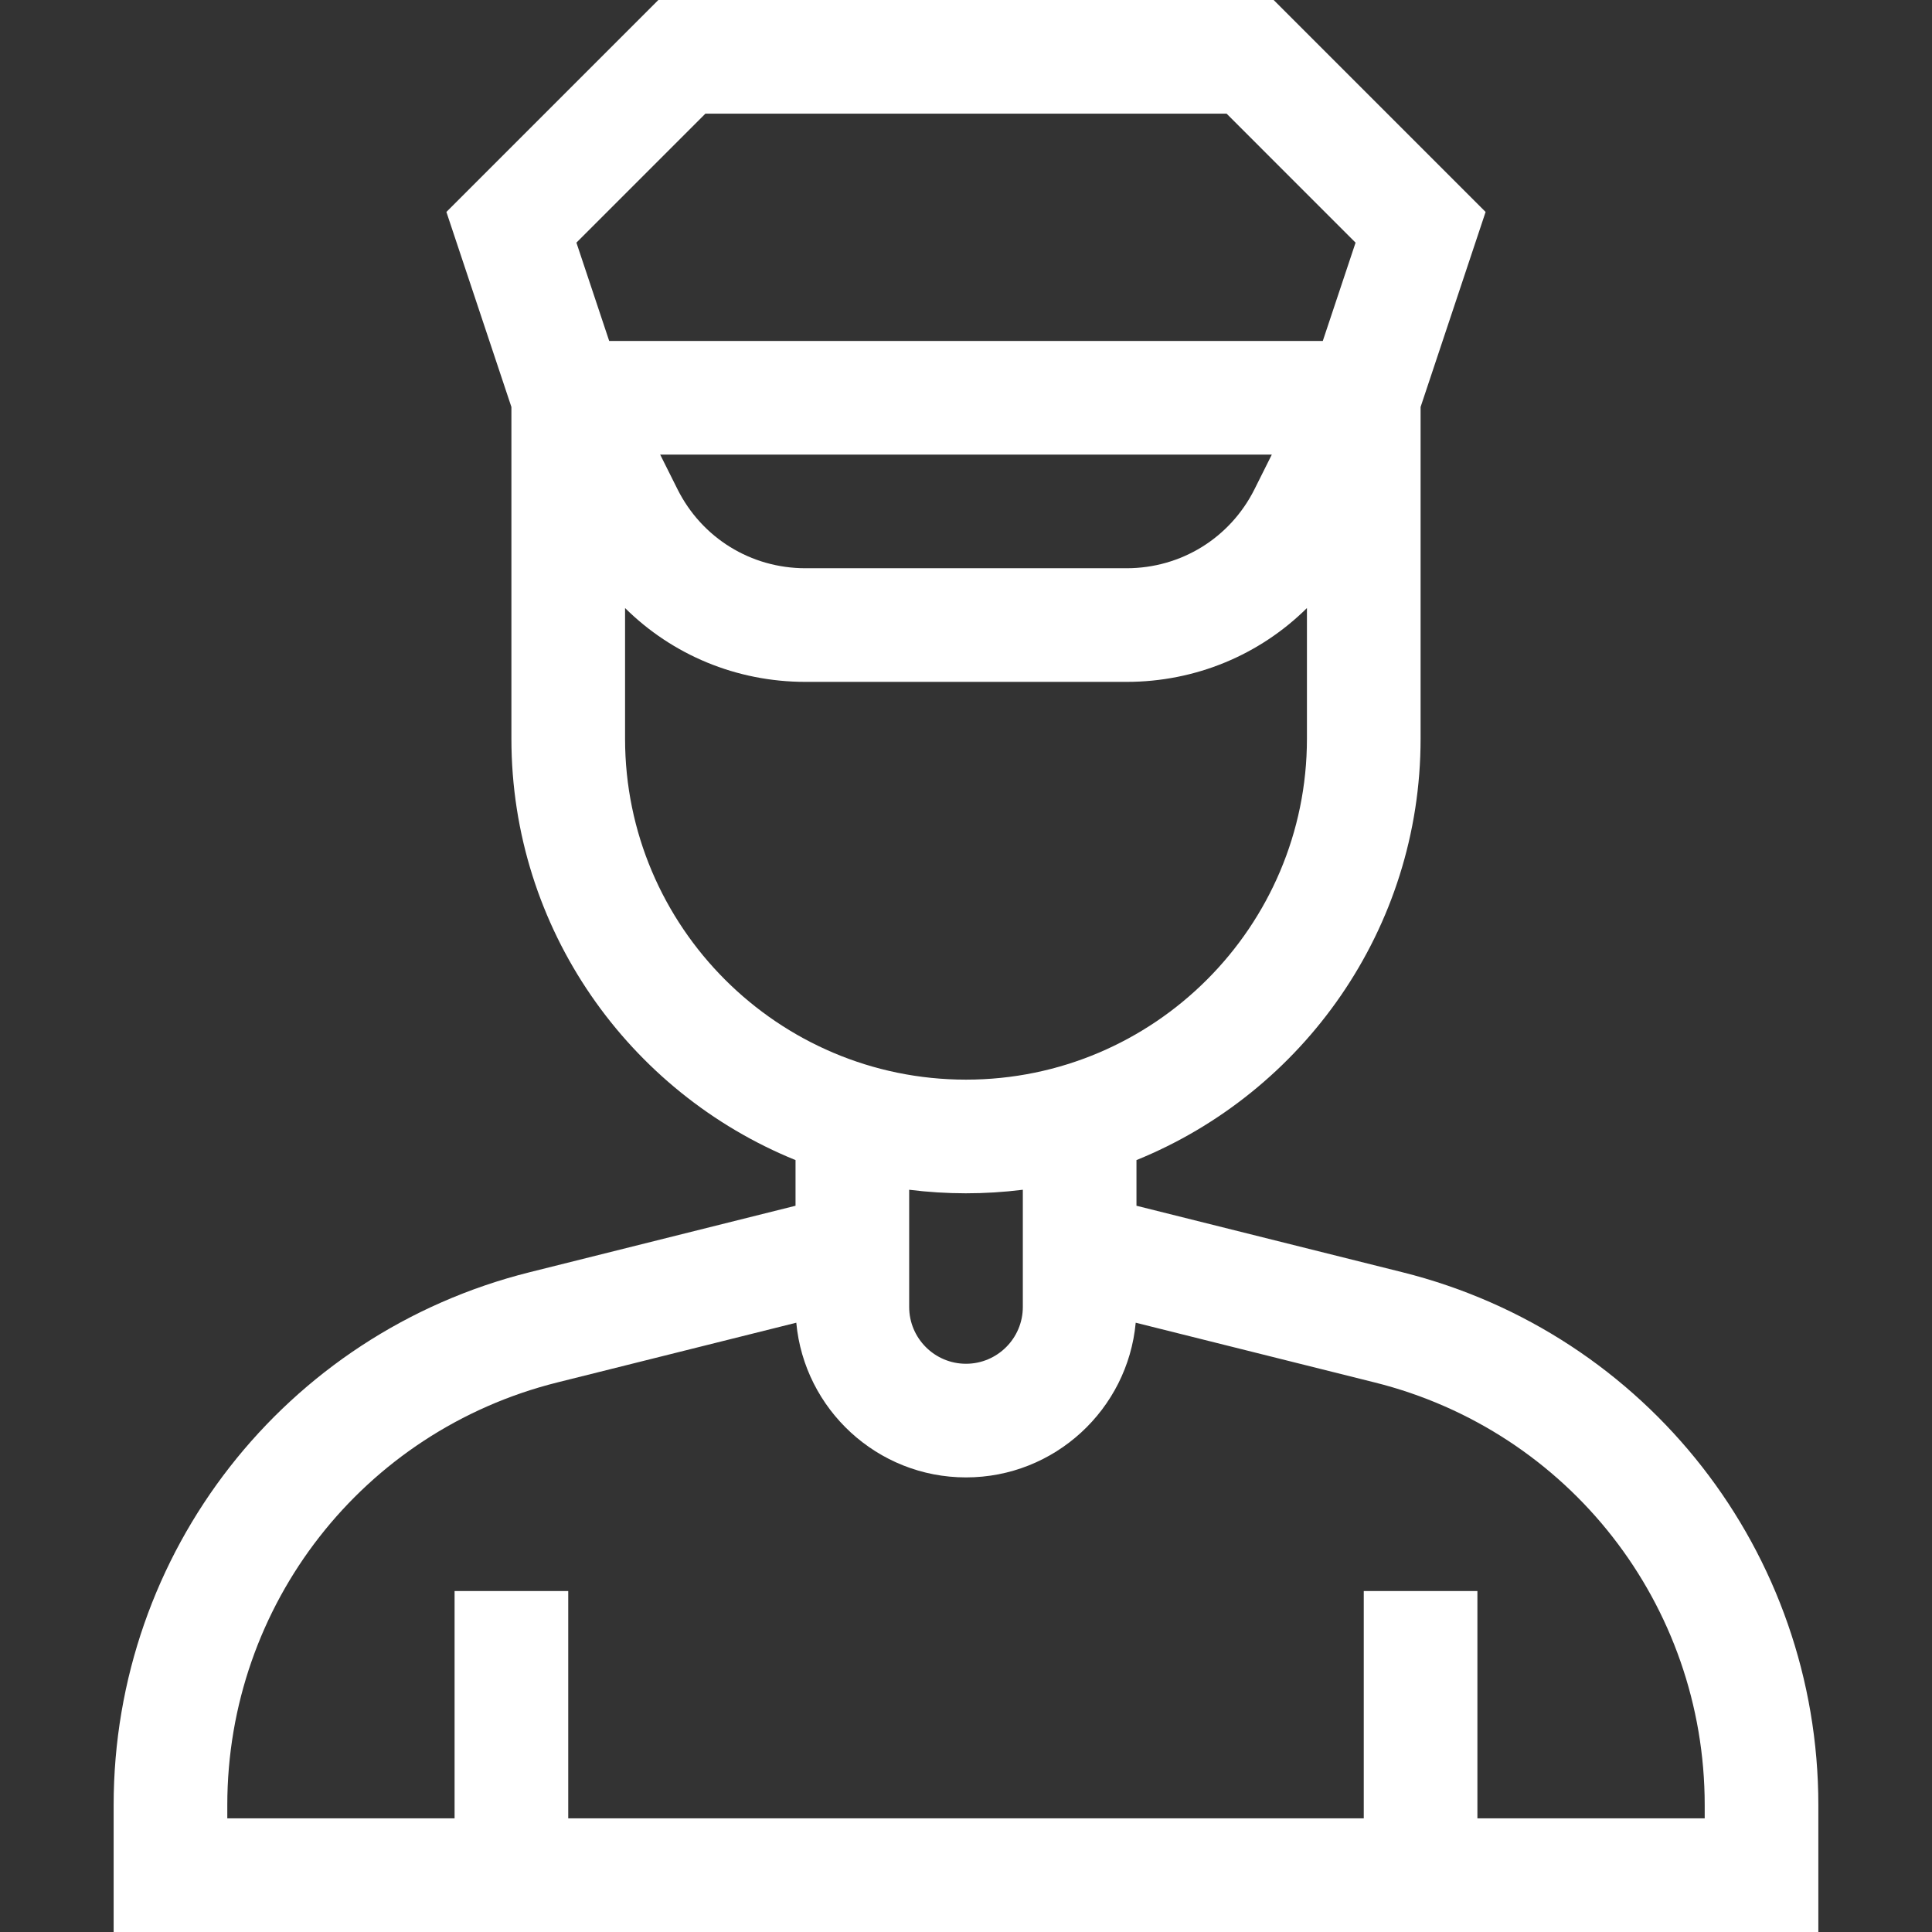 <?xml version="1.0" encoding="UTF-8"?> <svg xmlns="http://www.w3.org/2000/svg" width="128" height="128" viewBox="0 0 128 128" fill="none"><rect x="0" y="0" width="128" height="128" fill="#333333" stroke="none"/><g clip-path="url(#clip0_271_24)"><path d="M92.905 84.287L75.294 79.884V76.859C86.321 72.382 94.118 61.556 94.118 48.941V26.964L98.425 14.042L84.383 0H43.617L29.575 14.042L33.882 26.964V48.941C33.882 61.556 41.679 72.382 52.706 76.859V79.884L35.095 84.287C18.865 88.344 7.529 102.863 7.529 119.592V128H120.47V119.592C120.47 102.863 109.135 88.344 92.905 84.287ZM46.736 7.529H81.264L89.81 16.076L87.639 22.588H40.36L38.189 16.076L46.736 7.529ZM84.261 30.118L83.116 32.409C81.5 35.64 78.253 37.647 74.64 37.647H53.36C49.747 37.647 46.499 35.64 44.884 32.409L43.738 30.118H84.261ZM41.412 48.941V40.285C44.536 43.38 48.784 45.176 53.36 45.176H74.64C79.216 45.176 83.464 43.38 86.588 40.285V48.941C86.588 61.396 76.455 71.529 64 71.529C51.545 71.529 41.412 61.396 41.412 48.941ZM67.765 78.824V86.588C67.765 88.664 66.076 90.353 64 90.353C61.924 90.353 60.235 88.664 60.235 86.588V78.824C62.716 79.135 65.244 79.14 67.765 78.824ZM112.941 120.471H97.882V105.412H90.353V120.471H37.647V105.412H30.117V120.471H15.059V119.592C15.059 106.324 24.049 94.809 36.921 91.591L52.756 87.633C53.285 93.372 58.125 97.882 64 97.882C69.875 97.882 74.715 93.372 75.244 87.633L91.078 91.591C103.951 94.809 112.941 106.324 112.941 119.592V120.471Z" fill="white"></path></g><defs><clipPath id="clip0_271_24"><rect width="128" height="128" fill="white"></rect></clipPath></defs></svg> 